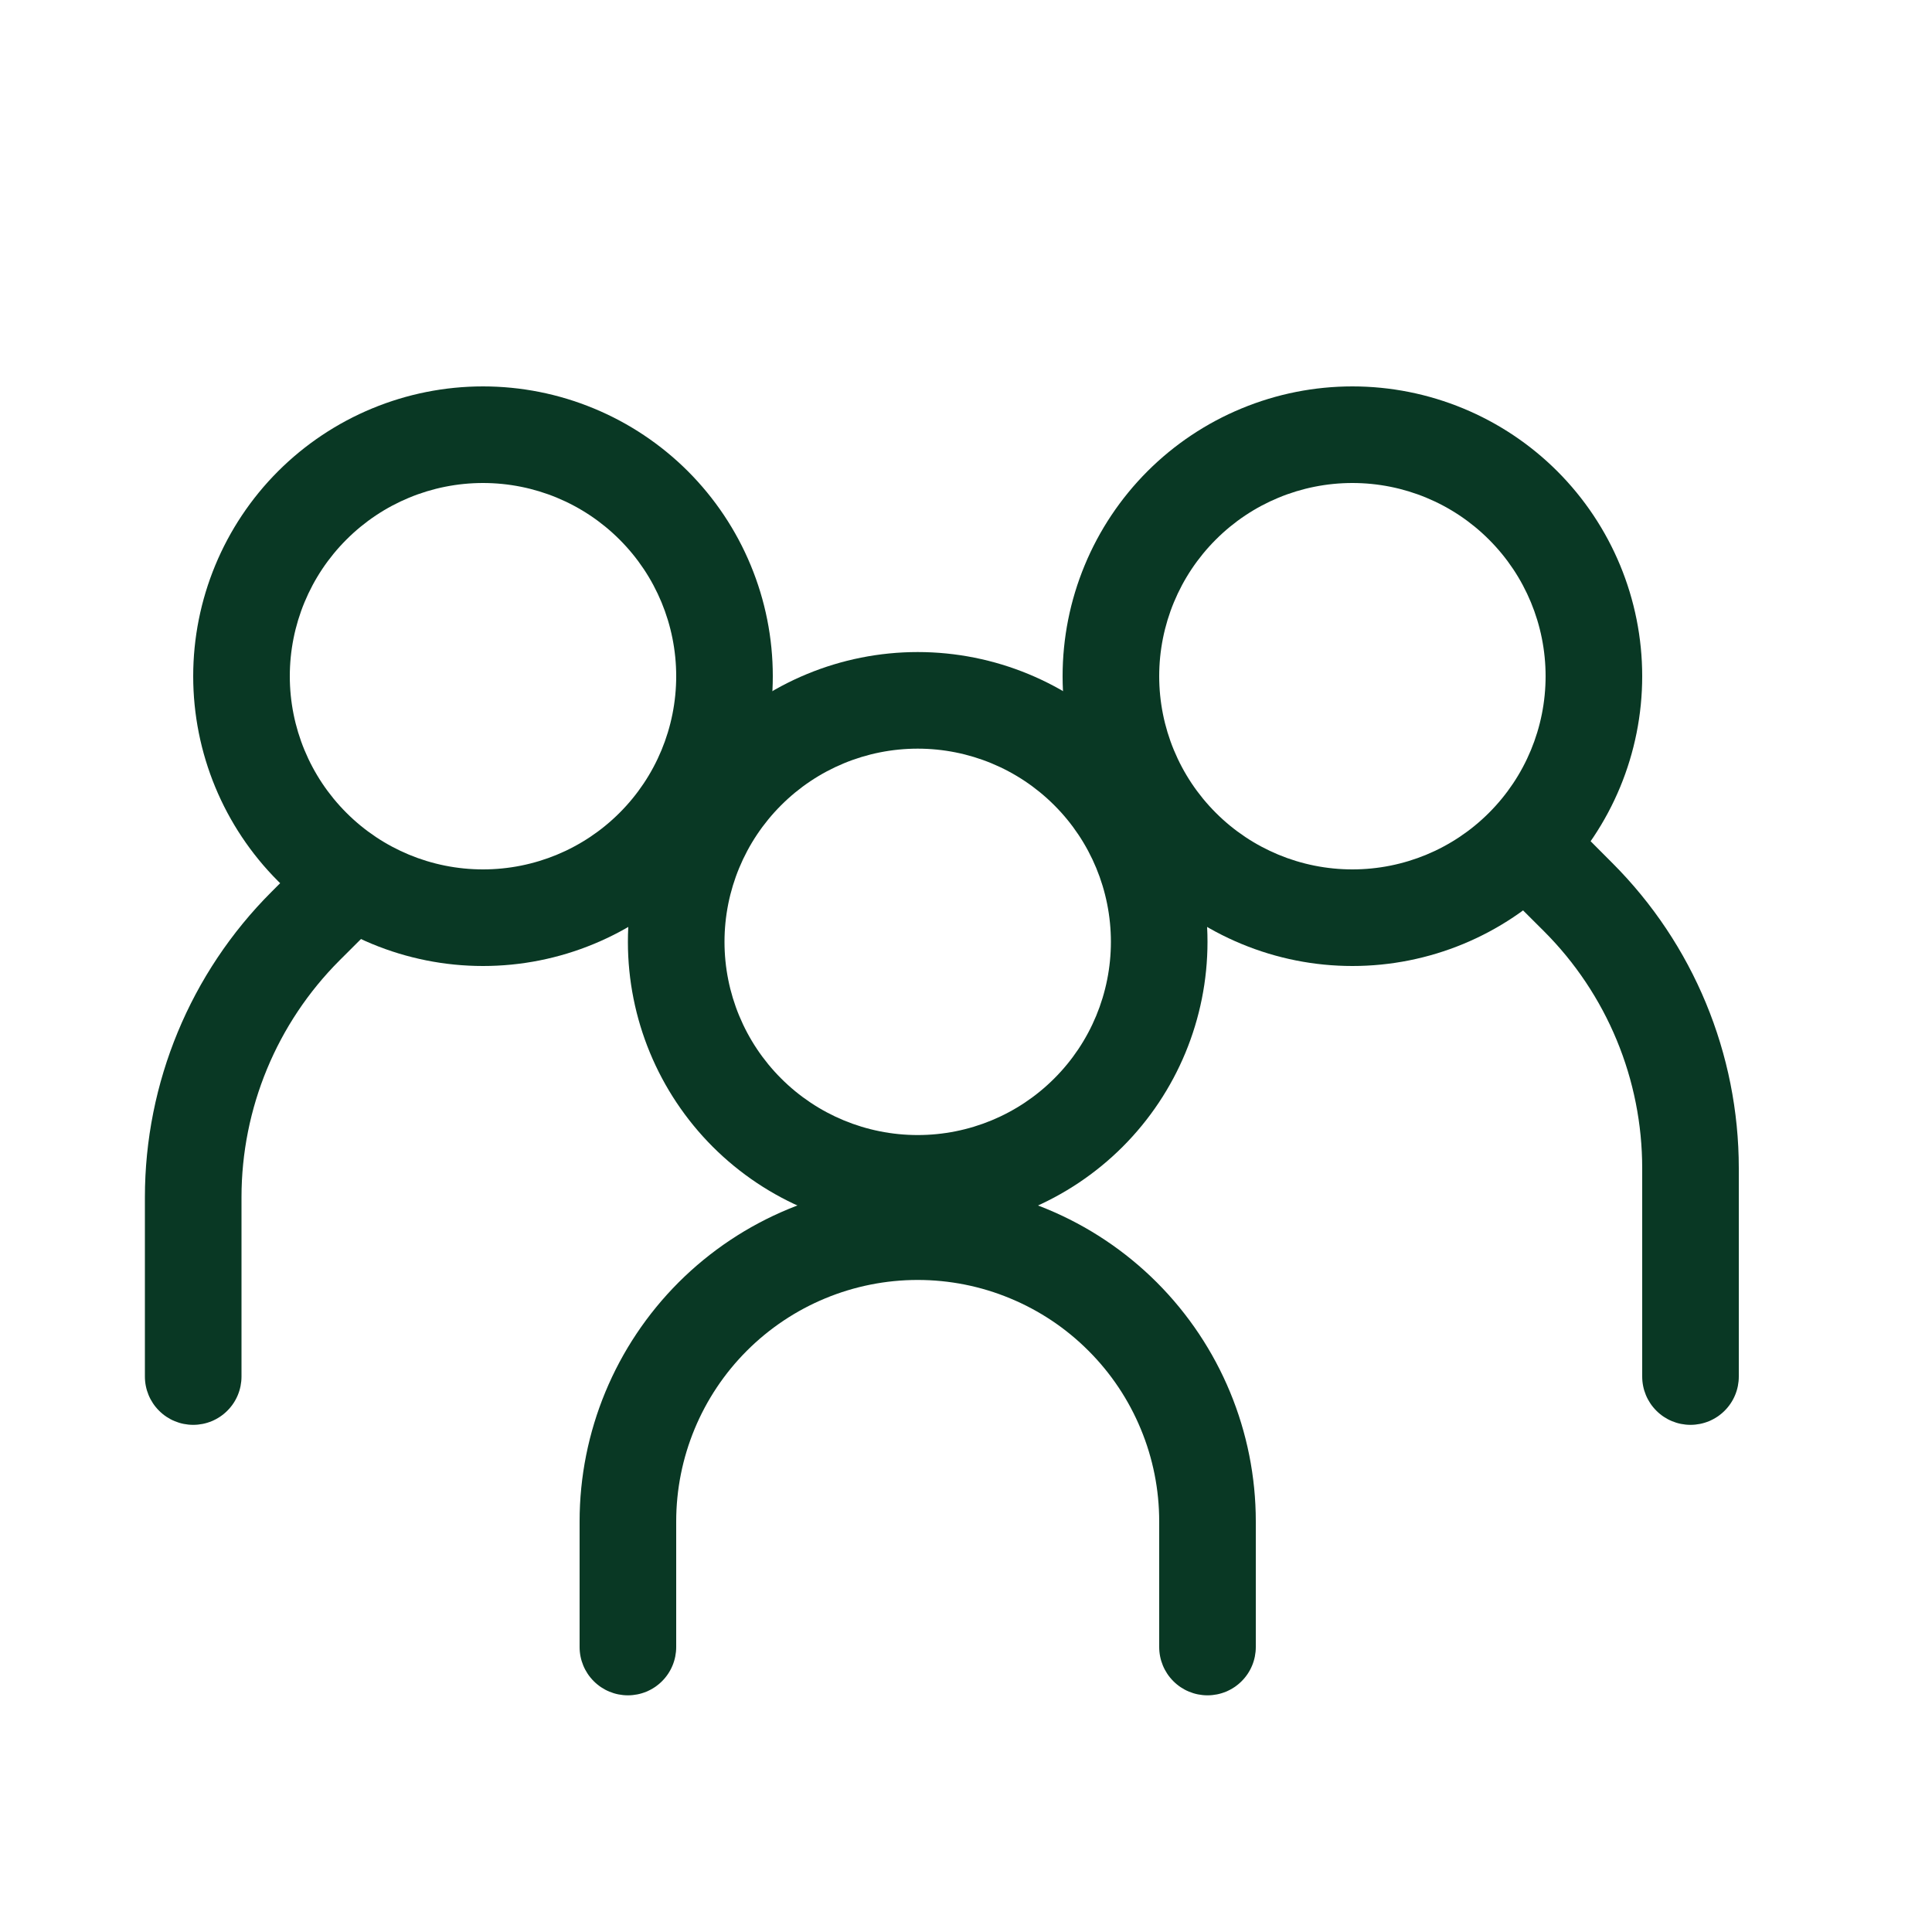 <svg width="40" height="40" viewBox="0 0 40 40" fill="none" xmlns="http://www.w3.org/2000/svg">
<g id="pepicons-pencil:people">
<g id="Group">
<path id="Vector" fill-rule="evenodd" clip-rule="evenodd" d="M10 18C11.061 18 12.078 17.579 12.828 16.828C13.579 16.078 14 15.061 14 14C14 12.939 13.579 11.922 12.828 11.172C12.078 10.421 11.061 10 10 10C8.939 10 7.922 10.421 7.172 11.172C6.421 11.922 6 12.939 6 14C6 15.061 6.421 16.078 7.172 16.828C7.922 17.579 8.939 18 10 18ZM10 20C10.788 20 11.568 19.845 12.296 19.543C13.024 19.242 13.685 18.8 14.243 18.243C14.8 17.686 15.242 17.024 15.543 16.296C15.845 15.568 16 14.788 16 14C16 13.212 15.845 12.432 15.543 11.704C15.242 10.976 14.8 10.315 14.243 9.757C13.685 9.2 13.024 8.758 12.296 8.457C11.568 8.155 10.788 8 10 8C8.409 8 6.883 8.632 5.757 9.757C4.632 10.883 4 12.409 4 14C4 15.591 4.632 17.117 5.757 18.243C6.883 19.368 8.409 20 10 20Z" fill="#093824"/>
<path id="Vector_2" fill-rule="evenodd" clip-rule="evenodd" d="M7.708 17.792C7.801 17.885 7.875 17.995 7.925 18.117C7.976 18.238 8.002 18.368 8.002 18.5C8.002 18.631 7.976 18.762 7.925 18.883C7.875 19.005 7.801 19.115 7.708 19.208L7.032 19.882C5.731 21.183 5 22.948 5 24.788V28.5C5 28.765 4.895 29.02 4.707 29.207C4.52 29.395 4.265 29.5 4 29.5C3.735 29.5 3.48 29.395 3.293 29.207C3.105 29.02 3 28.765 3 28.5V24.788C3 22.418 3.942 20.144 5.618 18.468L6.292 17.792C6.385 17.699 6.495 17.625 6.617 17.575C6.738 17.524 6.868 17.498 7 17.498C7.132 17.498 7.262 17.524 7.383 17.575C7.505 17.625 7.615 17.699 7.708 17.792ZM31.292 17.192C31.199 17.285 31.125 17.395 31.075 17.517C31.024 17.638 30.998 17.768 30.998 17.9C30.998 18.032 31.024 18.162 31.075 18.283C31.125 18.405 31.199 18.515 31.292 18.608L31.968 19.282C32.612 19.926 33.123 20.691 33.472 21.533C33.821 22.375 34 23.277 34 24.188V28.5C34 28.765 34.105 29.02 34.293 29.207C34.48 29.395 34.735 29.5 35 29.5C35.265 29.5 35.52 29.395 35.707 29.207C35.895 29.02 36 28.765 36 28.5V24.188C36 21.817 35.058 19.544 33.382 17.868L32.708 17.192C32.615 17.099 32.505 17.025 32.383 16.975C32.262 16.924 32.132 16.898 32 16.898C31.869 16.898 31.738 16.924 31.617 16.975C31.495 17.025 31.385 17.099 31.292 17.192Z" fill="#093824"/>
<path id="Vector_3" fill-rule="evenodd" clip-rule="evenodd" d="M28 18C26.939 18 25.922 17.579 25.172 16.828C24.421 16.078 24 15.061 24 14C24 12.939 24.421 11.922 25.172 11.172C25.922 10.421 26.939 10 28 10C29.061 10 30.078 10.421 30.828 11.172C31.579 11.922 32 12.939 32 14C32 15.061 31.579 16.078 30.828 16.828C30.078 17.579 29.061 18 28 18ZM28 20C27.212 20 26.432 19.845 25.704 19.543C24.976 19.242 24.314 18.8 23.757 18.243C23.2 17.686 22.758 17.024 22.457 16.296C22.155 15.568 22 14.788 22 14C22 13.212 22.155 12.432 22.457 11.704C22.758 10.976 23.2 10.315 23.757 9.757C24.314 9.2 24.976 8.758 25.704 8.457C26.432 8.155 27.212 8 28 8C29.591 8 31.117 8.632 32.243 9.757C33.368 10.883 34 12.409 34 14C34 15.591 33.368 17.117 32.243 18.243C31.117 19.368 29.591 20 28 20ZM19 26.5C17.674 26.5 16.402 27.027 15.464 27.965C14.527 28.902 14 30.174 14 31.5V34.1C14 34.365 13.895 34.62 13.707 34.807C13.52 34.995 13.265 35.1 13 35.1C12.735 35.1 12.48 34.995 12.293 34.807C12.105 34.62 12 34.365 12 34.1V31.5C12 29.643 12.738 27.863 14.05 26.55C15.363 25.238 17.143 24.5 19 24.5C20.857 24.5 22.637 25.238 23.95 26.55C25.262 27.863 26 29.643 26 31.5V34.1C26 34.365 25.895 34.62 25.707 34.807C25.52 34.995 25.265 35.1 25 35.1C24.735 35.1 24.48 34.995 24.293 34.807C24.105 34.62 24 34.365 24 34.1V31.5C24 30.843 23.871 30.193 23.619 29.587C23.368 28.98 23 28.429 22.535 27.965C22.071 27.5 21.52 27.132 20.913 26.881C20.307 26.629 19.657 26.5 19 26.5Z" fill="#093824"/>
<path id="Vector_4" fill-rule="evenodd" clip-rule="evenodd" d="M19 23.5C20.061 23.5 21.078 23.079 21.828 22.328C22.579 21.578 23 20.561 23 19.5C23 18.439 22.579 17.422 21.828 16.672C21.078 15.921 20.061 15.5 19 15.5C17.939 15.5 16.922 15.921 16.172 16.672C15.421 17.422 15 18.439 15 19.5C15 20.561 15.421 21.578 16.172 22.328C16.922 23.079 17.939 23.5 19 23.5ZM19 25.5C20.591 25.5 22.117 24.868 23.243 23.743C24.368 22.617 25 21.091 25 19.5C25 17.909 24.368 16.383 23.243 15.257C22.117 14.132 20.591 13.5 19 13.5C17.409 13.5 15.883 14.132 14.757 15.257C13.632 16.383 13 17.909 13 19.5C13 21.091 13.632 22.617 14.757 23.743C15.883 24.868 17.409 25.5 19 25.5Z" fill="#093824"/>
</g>
</g>
</svg>
